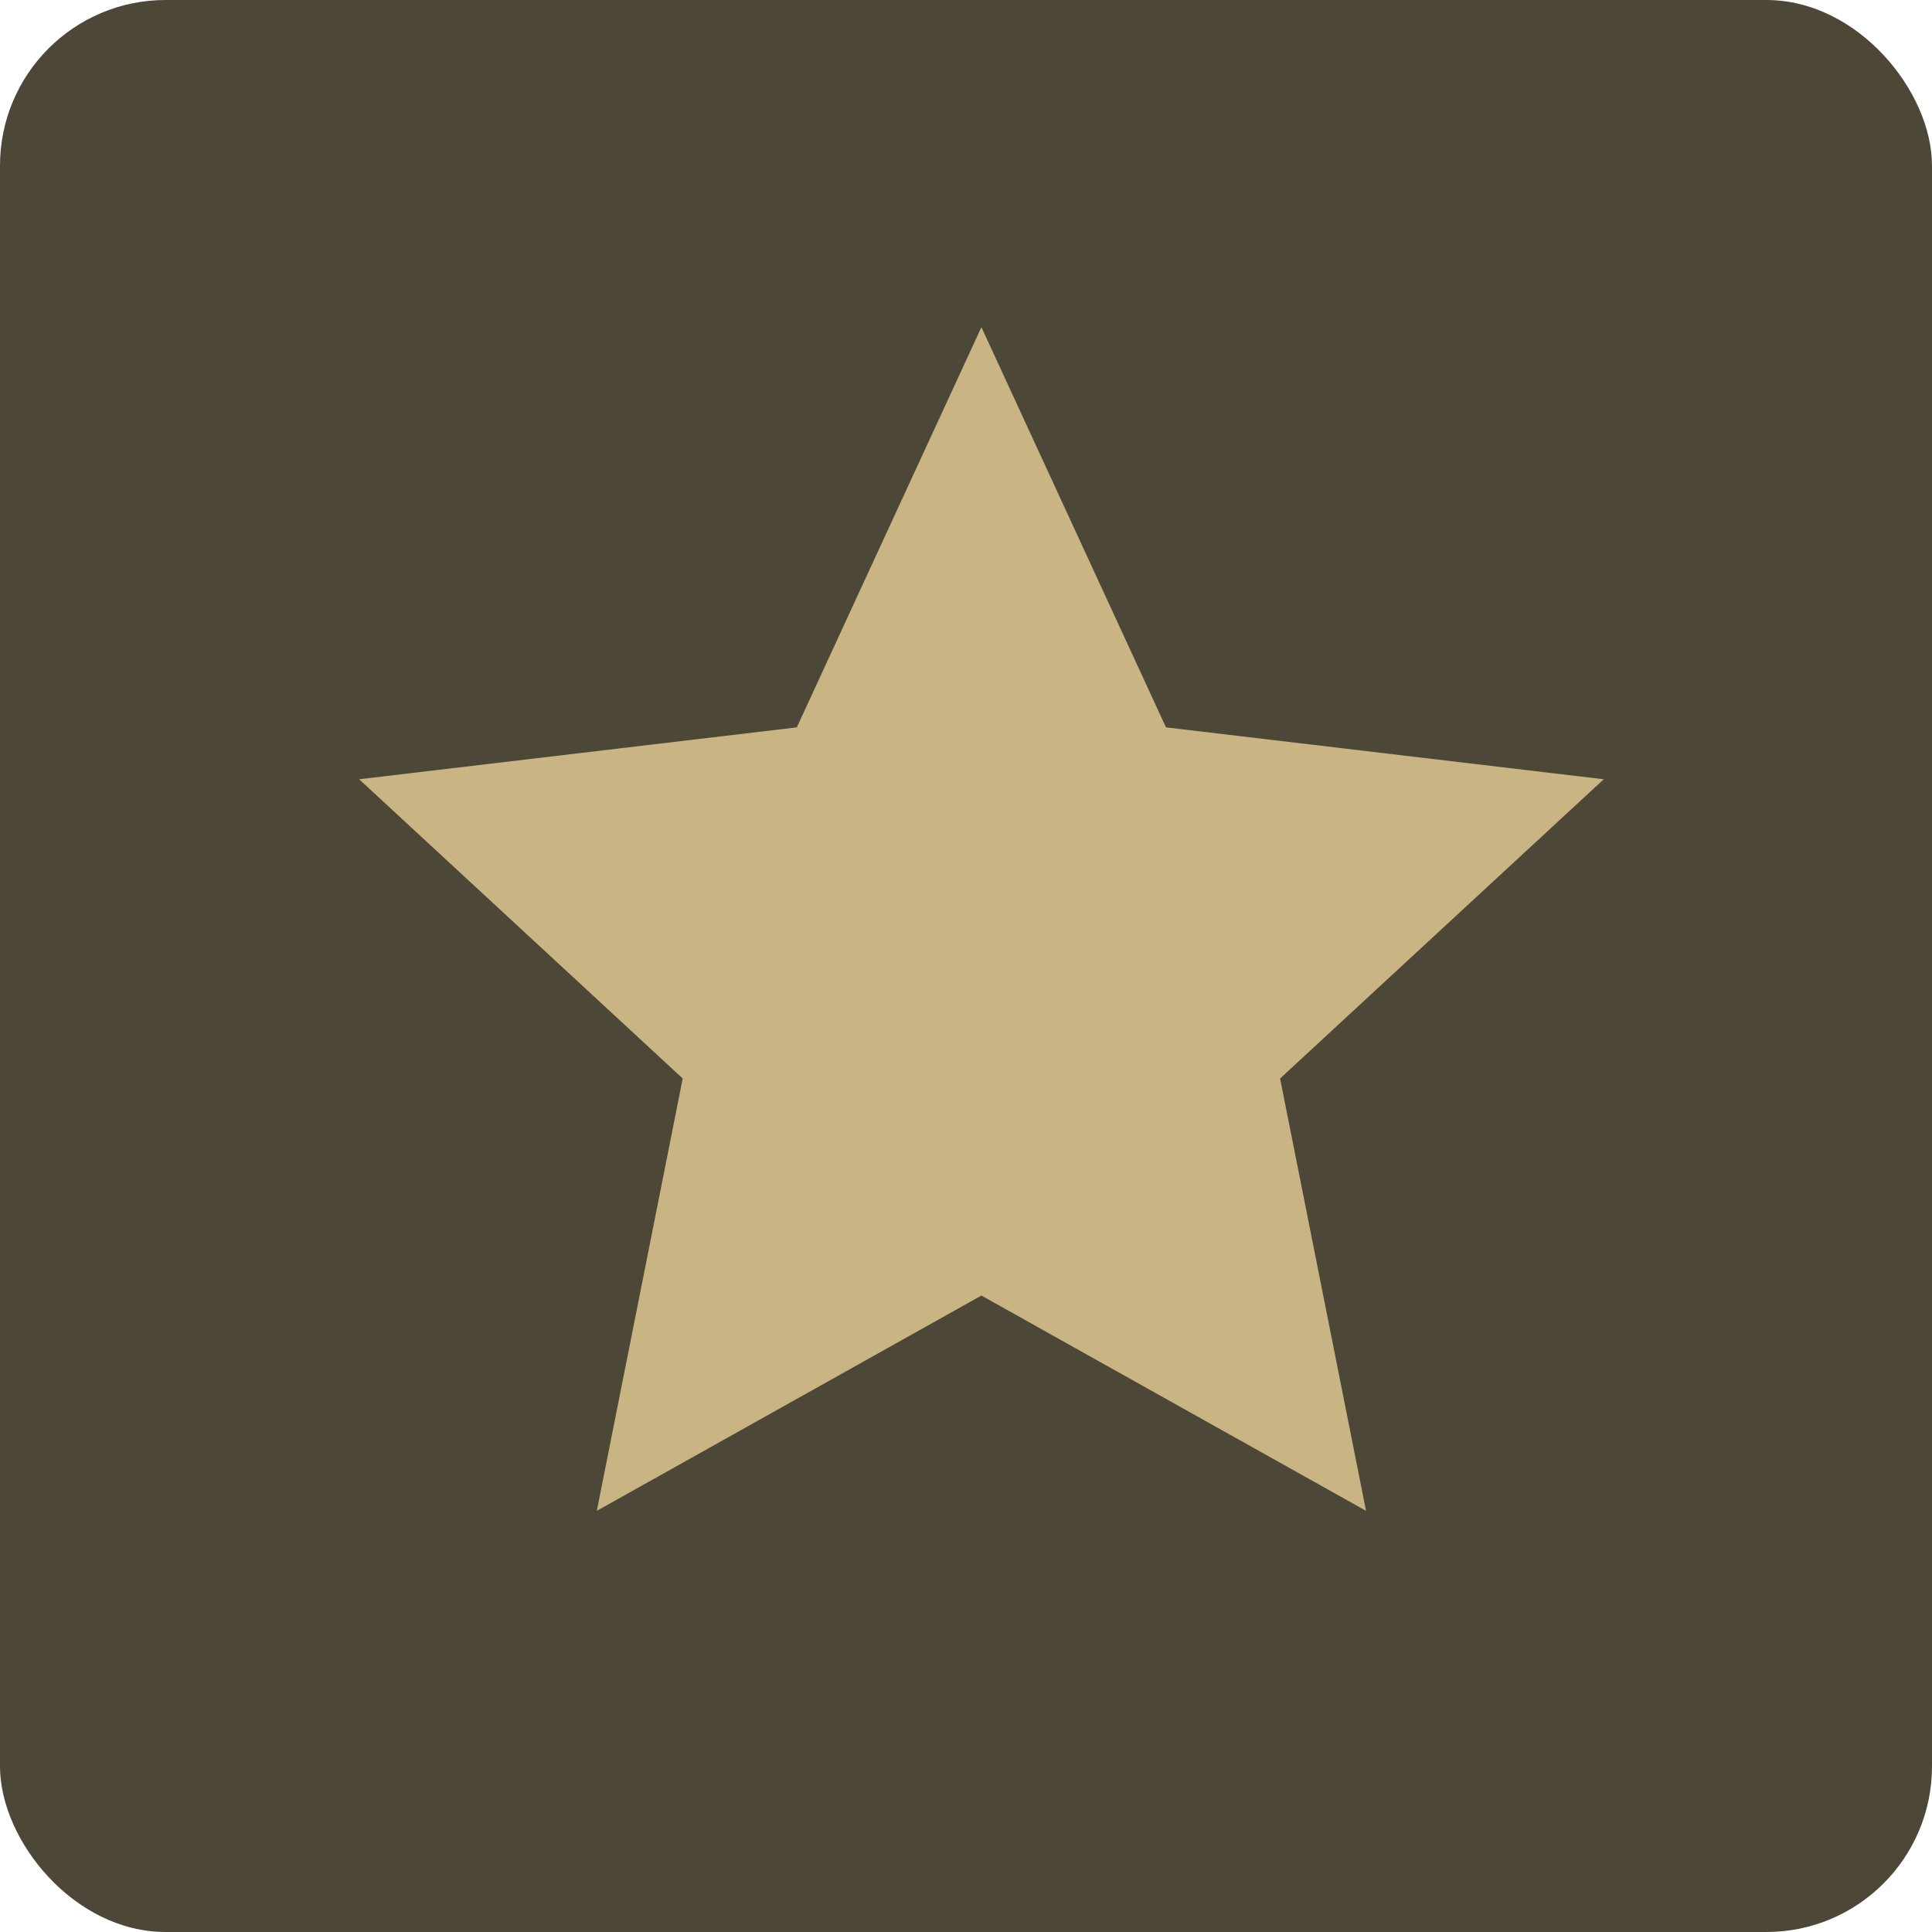 <svg width="35" height="35" viewBox="0 0 35 35" fill="none" xmlns="http://www.w3.org/2000/svg">
    <rect width="35" height="35" rx="3" fill="#4D4738"/>
    <path d="M17.779 5.927L21.123 13.177L29.053 14.117L23.19 19.538L24.747 27.37L17.779 23.47L10.812 27.37L12.368 19.538L6.506 14.117L14.435 13.177L17.779 5.927Z" fill="#C8B583"/>
</svg>
